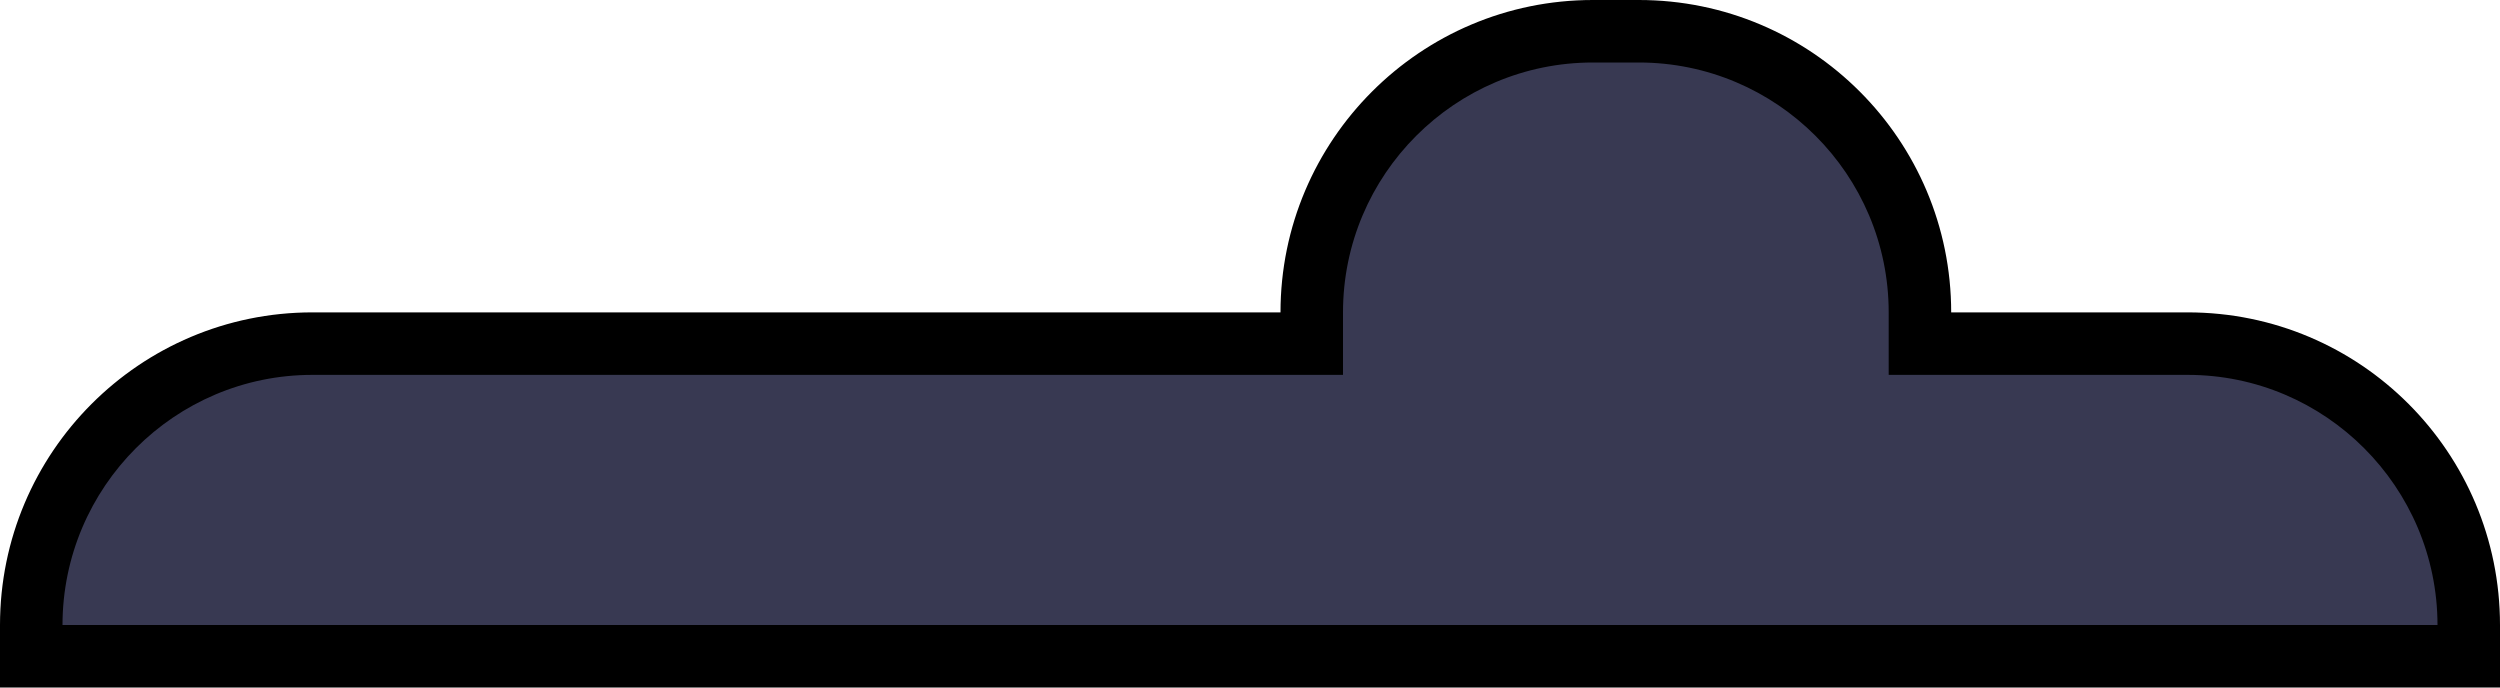<svg xmlns="http://www.w3.org/2000/svg" width="40" height="11" viewBox="0 0 40 11">
  <g id="パス_133480" data-name="パス 133480" transform="translate(-17437 -21970)" fill="#383952">
    <path d="M 17476.5 21980.5 L 17437.5 21980.5 L 17437.5 21980.002 C 17437.5 21977.518 17439.518 21975.498 17441.998 21975.498 L 17457.488 21975.498 L 17457.988 21975.498 L 17457.988 21974.998 C 17457.988 21972.518 17460.006 21970.5 17462.486 21970.5 L 17463.221 21970.5 C 17465.701 21970.5 17467.719 21972.518 17467.719 21974.998 L 17467.719 21975.498 L 17468.219 21975.498 L 17472.002 21975.498 C 17474.482 21975.498 17476.5 21977.518 17476.5 21980.002 L 17476.5 21980.5 Z" stroke="none"/>
    <path d="M 17476 21980 C 17475.998 21977.793 17474.205 21975.998 17472.002 21975.998 L 17467.219 21975.998 L 17467.219 21974.998 C 17467.219 21972.793 17465.426 21971 17463.221 21971 L 17462.486 21971 C 17460.281 21971 17458.488 21972.793 17458.488 21974.998 L 17458.488 21975.998 L 17441.998 21975.998 C 17439.795 21975.998 17438.002 21977.793 17438 21980 L 17476 21980 M 17477 21981 L 17437 21981 L 17437 21980.002 C 17437 21977.238 17439.24 21974.998 17441.998 21974.998 L 17457.488 21974.998 C 17457.488 21972.24 17459.729 21970 17462.486 21970 L 17463.221 21970 C 17465.984 21970 17468.219 21972.24 17468.219 21974.998 L 17472.002 21974.998 C 17474.766 21974.998 17477 21977.238 17477 21980.002 L 17477 21981 Z" stroke="none" fill="#000"/>
  </g>
</svg>
